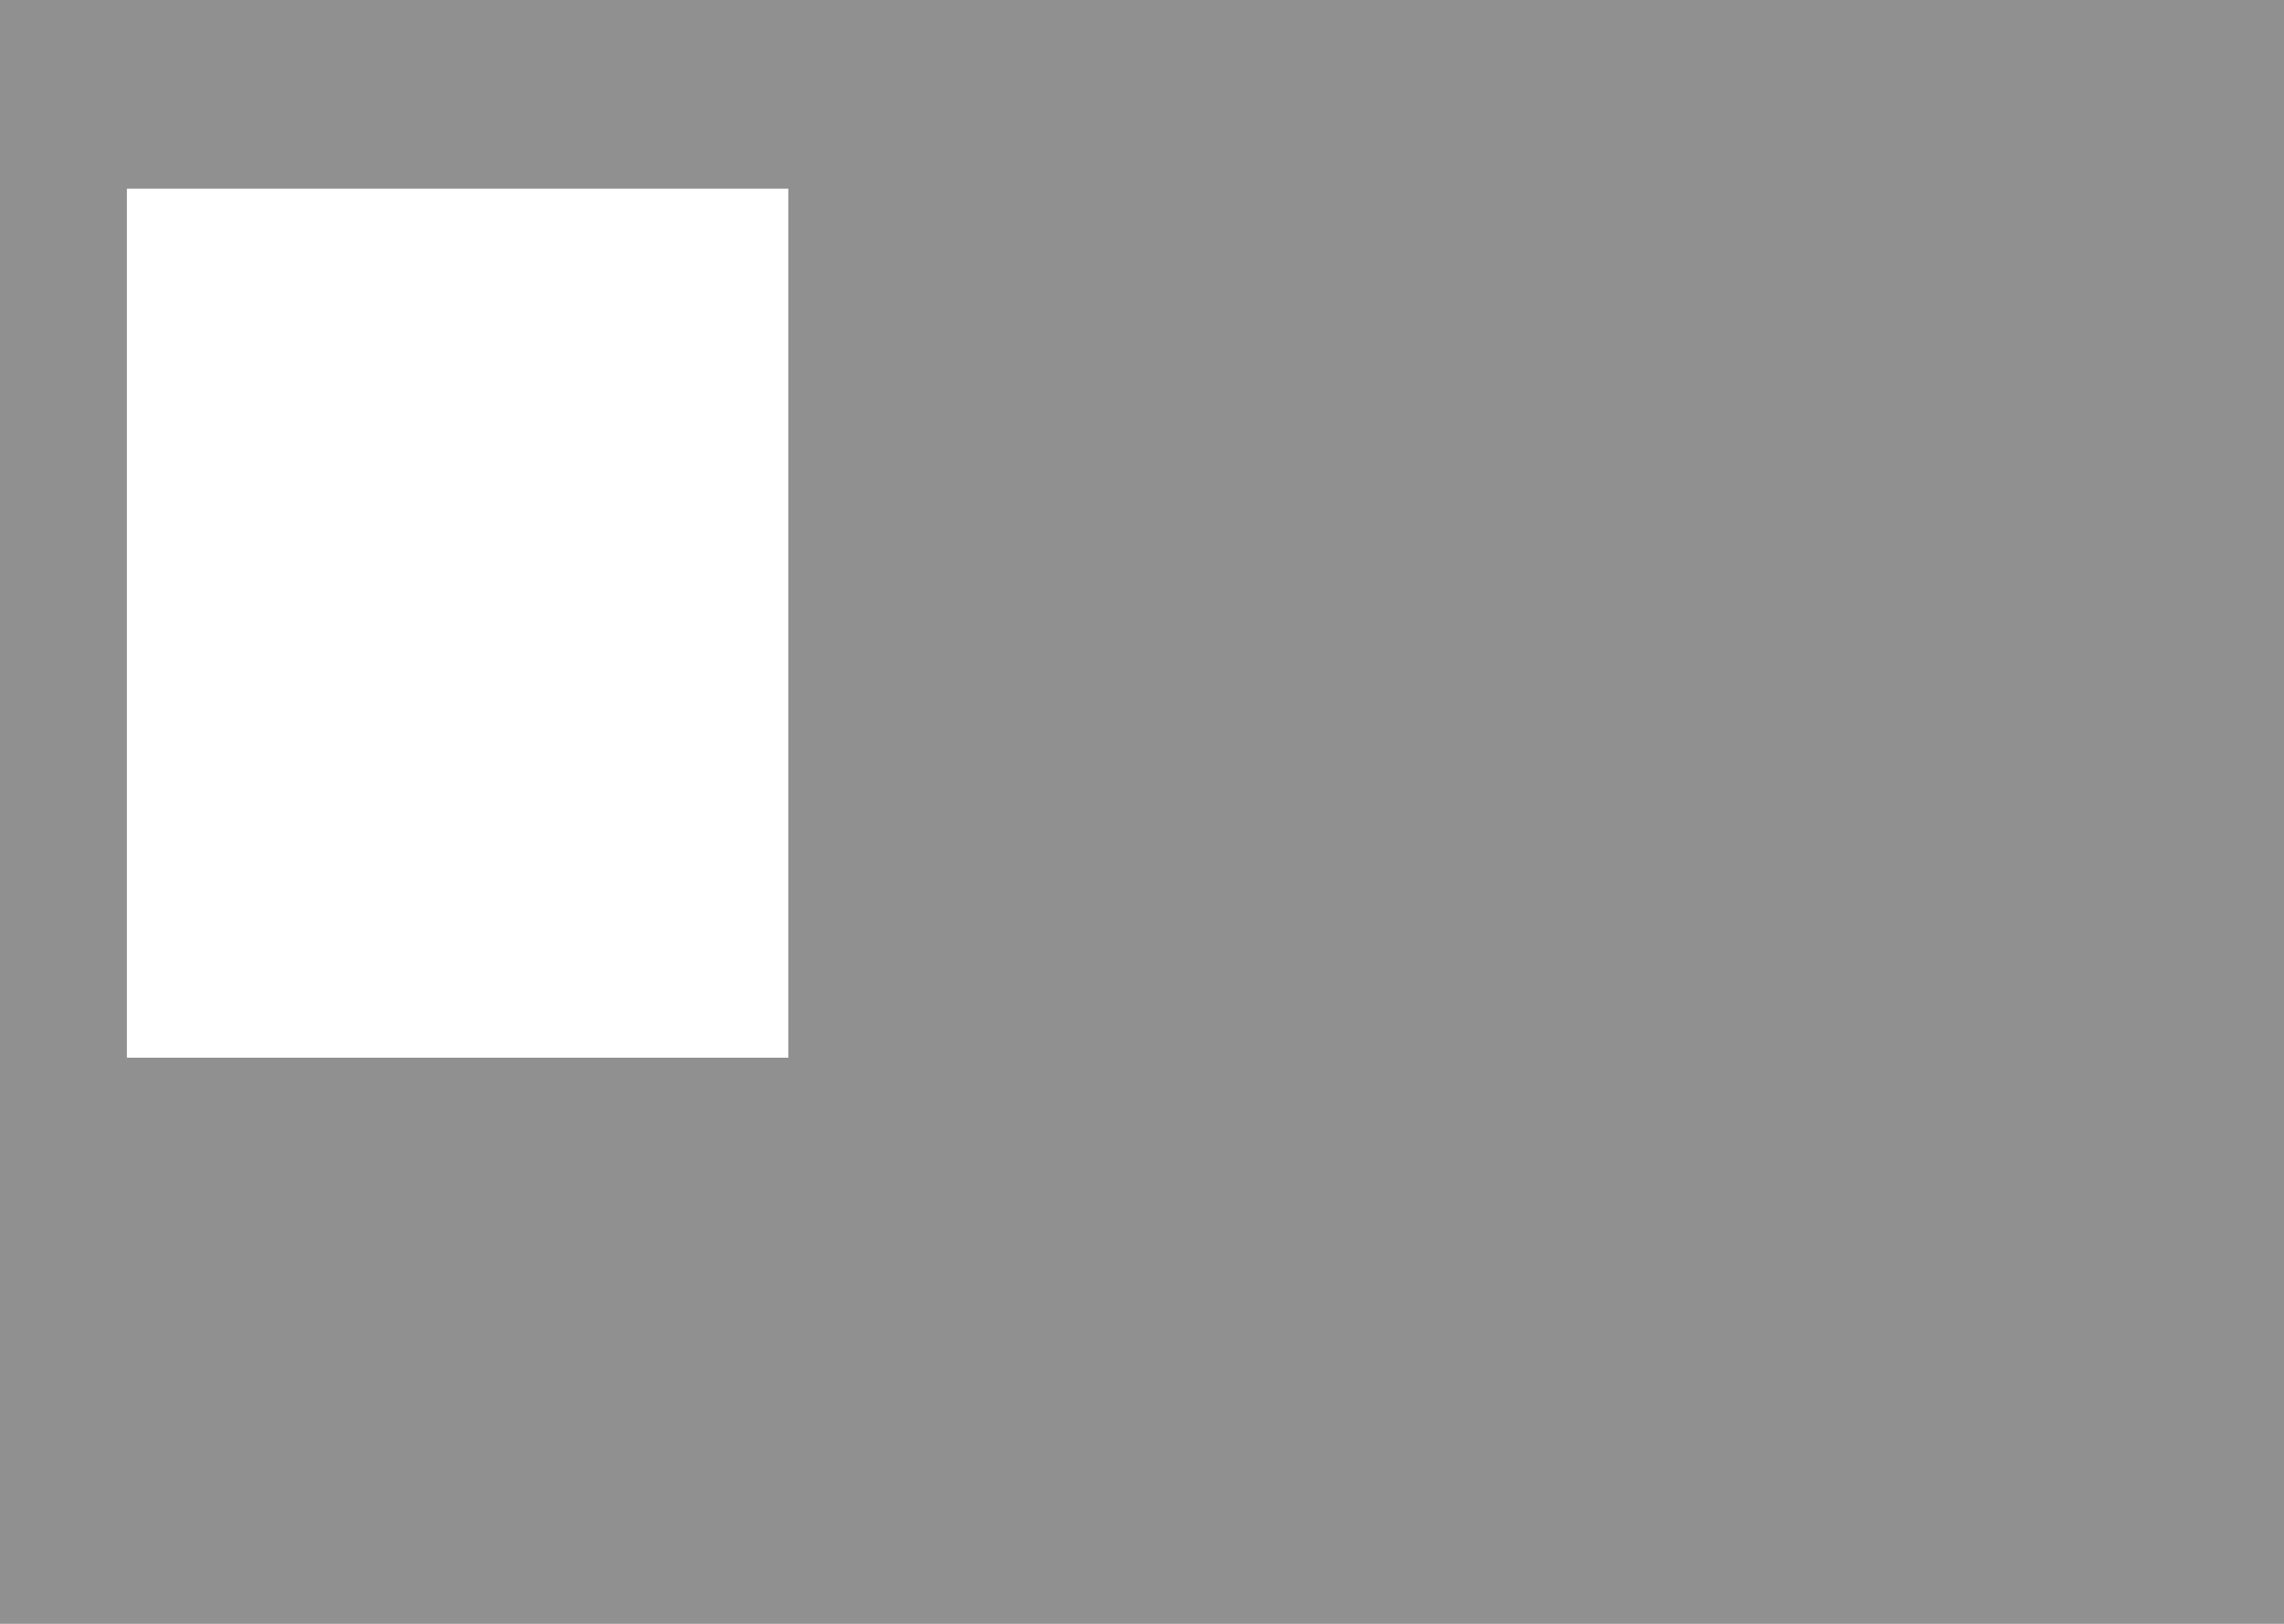 <?xml version="1.0" encoding="utf-8"?>
<!-- Generator: Adobe Illustrator 27.9.3, SVG Export Plug-In . SVG Version: 9.03 Build 53313)  -->
<svg version="1.1" id="Layer_1" xmlns="http://www.w3.org/2000/svg" xmlns:xlink="http://www.w3.org/1999/xlink" x="0px" y="0px"
	 viewBox="0 0 1440 1024" style="enable-background:new 0 0 1440 1024;" xml:space="preserve">
<style type="text/css">
	.st0{fill:#F6F8FA;}
	.st1{fill:#FFFFFF;enable-background:new    ;}
	.st2{fill:#FFFFFF;}
	.st3{fill:none;stroke:#DBDEE1;stroke-width:2;}
	.st4{fill:none;stroke:#E5EBEF;}
	.st5{fill:none;stroke:#F0F5F8;}
	.st6{fill:#E4E6E7;}
	.st7{fill:#FCFDFD;}
	.st8{fill:#CDD5DD;}
	.st9{clip-path:url(#SVGID_00000030471686811846780930000016316859184602637984_);}
	.st10{fill:none;stroke:#D8DADF;stroke-width:1.5;stroke-linecap:round;stroke-linejoin:round;}
	.st11{clip-path:url(#SVGID_00000118355426470261972540000004851055350301837743_);}
	.st12{fill:none;stroke:#BDC8D3;}
	.st13{fill:#595653;}
	.st14{fill:#E4F1EB;}
	.st15{fill:#1B9D66;}
	.st16{fill:#27B679;}
	.st17{fill:#1DA86D;}
	.st18{clip-path:url(#SVGID_00000165925201112318522580000002345546245580233621_);}
	.st19{fill:none;stroke:#FFFFFF;stroke-width:1.5;stroke-linecap:round;stroke-miterlimit:10;}
	.st20{fill:none;stroke:#1B9D66;stroke-width:1.5;stroke-linecap:round;stroke-miterlimit:10;}
	.st21{fill:#AAB1BC;}
	.st22{fill:none;stroke:#E5EBEF;stroke-width:2;}
	.st23{fill:none;stroke:#838D99;stroke-width:2;}
	.st24{clip-path:url(#SVGID_00000065773829117817037890000016838657055829573821_);}
	.st25{fill:none;stroke:#4B556A;stroke-width:1.5;stroke-linecap:round;stroke-miterlimit:10;}
	.st26{fill:none;stroke:#EAF1F5;}
	.st27{fill:none;stroke:#E9EDF1;stroke-width:2;}
	.st28{fill:#223750;}
	.st29{fill:none;stroke:#FFFFFF;stroke-linecap:round;stroke-linejoin:round;}
	.st30{fill:none;stroke:#FFFFFF;stroke-linecap:round;}
	.st31{fill:none;stroke:#FFFFFF;stroke-miterlimit:10;}
	.st32{fill:#24AE74;}
	.st33{clip-path:url(#SVGID_00000123414202274796477090000006745216704416845446_);}
	.st34{enable-background:new    ;}
	.st35{clip-path:url(#SVGID_00000165235405857251601890000003100128239951499926_);}
	.st36{fill:#039649;}
	.st37{fill:#283F5C;stroke:#445D7E;stroke-miterlimit:10;}
	.st38{clip-path:url(#SVGID_00000137123592224721118710000001192436919055879316_);}
	.st39{fill:none;stroke:#445D7E;stroke-miterlimit:10;}
	.st40{fill:#9CADC9;}
	.st41{fill:none;stroke:#9CADC9;stroke-width:1.5;stroke-linecap:round;stroke-miterlimit:10;}
	.st42{fill:#172D46;}
	.st43{fill:#2AB87B;}
	.st44{fill:none;stroke:#9CADC9;stroke-width:1.5;stroke-linecap:round;stroke-linejoin:round;}
	.st45{fill:none;stroke:#FFFFFF;stroke-width:1.5;stroke-linecap:round;stroke-linejoin:round;}
	.st46{opacity:0.5;fill:#222222;enable-background:new    ;}
	.st47{fill:#D2DBE5;}
	.st48{fill:#F9FBFC;}
	.st49{clip-path:url(#SVGID_00000050622721360729144730000004094313811713393286_);}
	.st50{fill:#1980D8;}
	.st51{fill:#F0F5F8;}
	.st52{fill:#D3ECFF;}
	.st53{fill:none;stroke:#30C384;}
	.st54{clip-path:url(#SVGID_00000076597503356849769710000000081670251730214589_);}
	.st55{fill:#4B556A;}
	.st56{fill:#F3F7F9;}
	.st57{clip-path:url(#SVGID_00000047758017114254697390000017485647184030214019_);}
	.st58{clip-path:url(#SVGID_00000180368300192230465100000010428753485343685822_);}
	.st59{clip-path:url(#SVGID_00000051360834314985894720000012008944741102347192_);}
	.st60{clip-path:url(#SVGID_00000054982991007160958550000004174436117270519449_);}
	.st61{fill:none;}
	.st62{fill:#F5F8FA;}
	.st63{fill:none;stroke:#EFF5F8;}
	.st64{clip-path:url(#SVGID_00000013184235668770097690000009219211463086036120_);}
	.st65{fill:none;stroke:#1980D8;stroke-width:1.5;stroke-linecap:round;stroke-miterlimit:10;}
	.st66{fill:#F9F695;}
	.st67{fill:none;stroke:#4B556A;stroke-width:2;stroke-linecap:round;stroke-miterlimit:10;}
	.st68{fill:none;stroke:#4B556A;stroke-width:2;stroke-miterlimit:10;}
	.st69{fill:none;stroke:#1B9D66;stroke-width:2;stroke-miterlimit:10;}
	.st70{fill:#6DBBED;}
	.st71{fill:#9ED89E;}
	.st72{fill:none;stroke:#E9EDF1;}
	.st73{fill:#F7F9FB;stroke:#CDD6DF;}
	.st74{fill:none;stroke:#CDD6DF;stroke-miterlimit:10;}
	.st75{clip-path:url(#SVGID_00000058555012225764371180000000812180081998923934_);}
	.st76{fill:none;stroke:#424B5F;stroke-width:1.5;stroke-linecap:round;stroke-linejoin:round;}
	.st77{clip-path:url(#SVGID_00000000902848189213070640000008295116469730215338_);}
	.st78{fill:none;stroke:#C2C5CB;stroke-width:1.5;stroke-linecap:round;stroke-linejoin:round;}
	.st79{clip-path:url(#SVGID_00000181070372109314662320000005944376969474972073_);}
	.st80{fill:none;stroke:#1B9D66;stroke-width:1.5;stroke-linecap:round;stroke-linejoin:round;}
	.st81{clip-path:url(#SVGID_00000020394686360827108590000006719802042134179203_);}
	.st82{clip-path:url(#SVGID_00000089549503570200040140000009125074050191594643_);}
	.st83{fill:none;stroke:#4B556A;stroke-width:1.5;stroke-linecap:round;stroke-linejoin:round;}
	.st84{fill:#00B16D;}
	.st85{fill:#FB8926;}
	.st86{fill:#F68A25;}
	.st87{fill:#FBC12D;}
	.st88{clip-path:url(#SVGID_00000036938099069145929310000009363135878072835752_);}
	.st89{clip-path:url(#SVGID_00000179618629784224265770000016624837787804840889_);}
	.st90{clip-path:url(#SVGID_00000054235487148592219130000001879527143475216059_);}
	.st91{fill:#EAEEF2;}
	.st92{fill:none;stroke:#DFE2E6;}
	.st93{fill:#23AE73;}
	.st94{clip-path:url(#SVGID_00000080926069786710382320000015692104107670770307_);}
	.st95{fill:none;stroke:#EFF2F5;}
	.st96{fill:#4CC792;}
	.st97{clip-path:url(#SVGID_00000150068394134707998870000001925754804941097654_);}
	.st98{fill:#EBD6A3;}
	.st99{clip-path:url(#SVGID_00000016063430113453183460000017679602197852728986_);}
	.st100{fill:#E2F3FC;}
	.st101{clip-path:url(#SVGID_00000116210511905343019570000015423254933519600054_);}
	.st102{fill:#F6F8FA;stroke:#E5EBEF;stroke-miterlimit:10;}
	.st103{fill:#FFFFFF;stroke:#E5EBEF;stroke-miterlimit:10;}
	.st104{fill:none;stroke:#27B679;stroke-linejoin:round;}
	.st105{fill:#FD8C25;}
	.st106{fill:#F88C25;}
	.st107{fill:#FDC32D;}
	.st108{fill:url(#SVGID_00000070833425311775297090000001210591510559646634_);}
	.st109{fill:none;stroke:#BDC8D3;stroke-linejoin:round;}
	.st110{opacity:0.8;}
	.st111{fill:none;stroke:#4B556A;stroke-width:2.14;stroke-miterlimit:10;}
	.st112{clip-path:url(#SVGID_00000169556873939469736190000009754092909248606397_);}
	.st113{fill:none;stroke:#E5EBEF;stroke-dasharray:3,3;}
	.st114{fill:#E1EAF1;}
	.st115{clip-path:url(#SVGID_00000069374090225440973020000014087409513697290124_);}
	.st116{clip-path:url(#SVGID_00000057831597236406406120000005223080514000769939_);}
	.st117{clip-path:url(#SVGID_00000056398193544581285950000003298186297943905929_);}
	.st118{fill:#B3B7C1;}
	.st119{fill:#CFF6DA;}
	.st120{fill:none;stroke:#E5EBEF;stroke-linejoin:round;}
	.st121{opacity:0.5;}
	.st122{fill:url(#Rounded_Rectangle_1_copy_26-2_00000155857559573625222110000011004361991603819172_);}
	.st123{opacity:0.8;fill-rule:evenodd;clip-rule:evenodd;fill:#4B556A;enable-background:new    ;}
	.st124{opacity:0.8;fill:#4B556A;enable-background:new    ;}
	.st125{clip-path:url(#SVGID_00000149346284287690947210000003771436194188332719_);}
	.st126{fill:none;stroke:#27B679;}
	.st127{clip-path:url(#SVGID_00000155127985571536206430000006150895398042483890_);}
	.st128{fill:none;stroke:#27B679;stroke-width:1.5;stroke-linecap:round;stroke-miterlimit:10;}
	.st129{fill:none;stroke:#CCD5DE;}
	.st130{fill:#767D8C;}
	.st131{clip-path:url(#SVGID_00000008838525835618811830000005580347800153363094_);}
	.st132{fill:#80BCF0;}
	.st133{clip-path:url(#SVGID_00000062176532279348438470000004153962424043585413_);}
	.st134{fill:none;stroke:#4CC792;stroke-width:1.5;}
	.st135{fill:none;stroke:#4CC792;stroke-width:1.5;stroke-linecap:round;stroke-linejoin:round;}
	.st136{fill:#3FBD5F;}
	.st137{clip-path:url(#SVGID_00000171685061537690303280000012578214377942505898_);}
	.st138{fill:#E5EBEF;}
	.st139{fill:url(#SVGID_00000011733788490096855000000009905904205061308862_);}
	.st140{fill:none;stroke:#D3DBE3;stroke-linejoin:round;}
	.st141{fill:#4B556A;stroke:#4B556A;}
	.st142{fill:url(#SVGID_00000093170126009482217160000004186610362041695891_);}
	.st143{fill:#D3DBE3;}
	.st144{fill:#555555;}
	.st145{fill:none;stroke:#E4E6E7;stroke-width:2;stroke-linecap:round;stroke-miterlimit:10;}
	.st146{fill:none;stroke:#E4E6E7;stroke-width:2.02;stroke-miterlimit:10;}
	.st147{fill:none;stroke:#E4E6E7;stroke-width:2;stroke-miterlimit:10;}
	.st148{fill:none;stroke:#E4E6E7;stroke-width:2.138;stroke-miterlimit:10;}
	.st149{fill:none;stroke:#E4E6E7;stroke-width:2.043;stroke-miterlimit:10;}
	.st150{fill:#0545AA;}
	.st151{fill:#D7DADB;}
	.st152{fill:none;stroke:#4B556A;stroke-width:2.138;stroke-miterlimit:10;}
	.st153{clip-path:url(#SVGID_00000010288114673178519070000007348922943806857895_);}
	.st154{fill:none;stroke:#4B556A;stroke-width:2.02;stroke-miterlimit:10;}
	.st155{fill:none;stroke:#4B556A;stroke-width:2.043;stroke-miterlimit:10;}
	.st156{clip-path:url(#SVGID_00000032608890318539738460000007477260109256414112_);}
	.st157{opacity:0.4;enable-background:new    ;}
	.st158{fill:#1790E9;}
	.st159{fill:#22AE73;}
	.st160{fill:#FFFFFF;stroke:#1790E9;stroke-width:1.5;stroke-linecap:round;stroke-linejoin:round;}
	.st161{fill:none;stroke:#1790E9;stroke-width:1.5;stroke-linecap:round;stroke-linejoin:round;}
</style>
<path id="Subtraction_3_00000126287266351152365040000008871014066090402948_" class="st46" d="M1440.756,1027H0V0h1440.756V1027z
	 M80,119v548h417V119H80z"/>
</svg>
